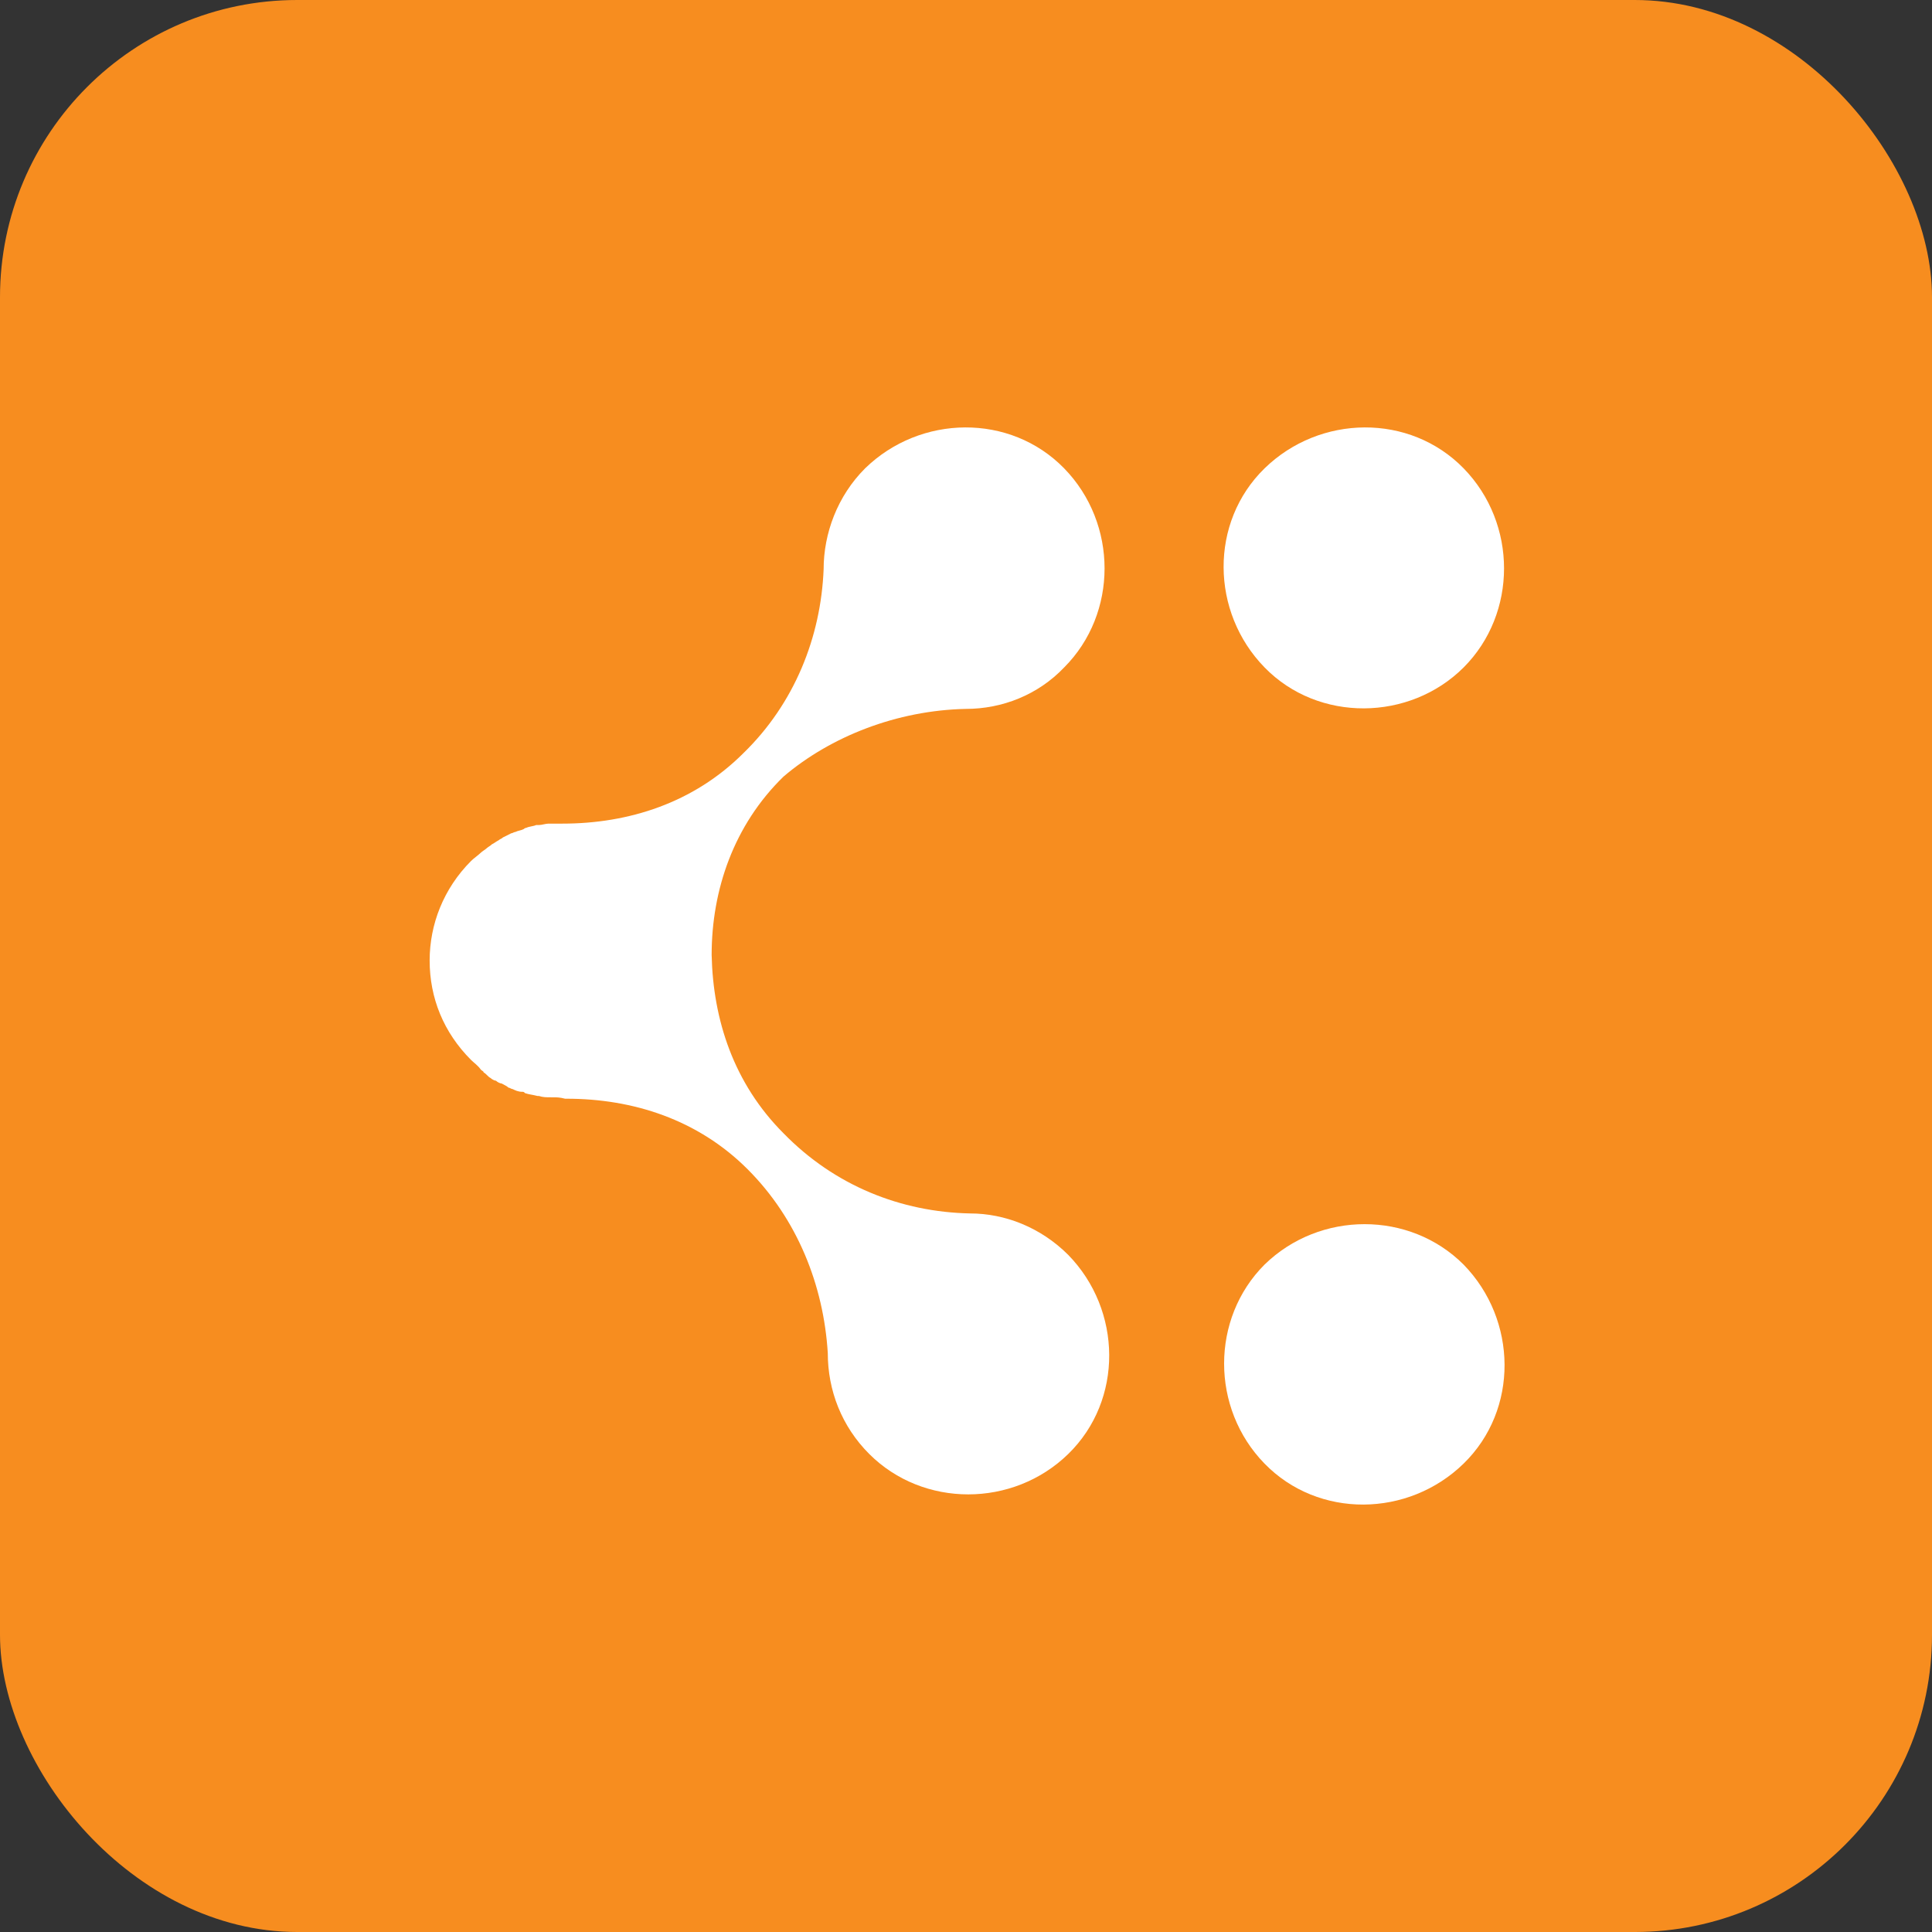 <svg width="26" height="26" viewBox="0 0 26 26" fill="none" xmlns="http://www.w3.org/2000/svg">
<rect x="0" y="0" width="26" height="26" fill="#333333" stroke="none"/>
<rect width="26" height="26" rx="4" fill="#F78D1F"/>
<path d="M17.018 17.018C16.292 17.744 16.292 18.953 17.018 19.697C17.743 20.441 18.952 20.422 19.696 19.697C20.441 18.971 20.422 17.762 19.696 17.018C18.971 16.293 17.762 16.293 17.018 17.018Z" fill="white"/>
<path d="M13 9.54C13.483 9.54 13.967 9.354 14.321 8.982C15.046 8.256 15.046 7.047 14.321 6.303C13.595 5.559 12.386 5.578 11.642 6.303C11.27 6.675 11.084 7.178 11.084 7.661C11.047 8.573 10.693 9.466 10.005 10.135C9.335 10.805 8.461 11.084 7.568 11.084H7.549C7.512 11.084 7.456 11.084 7.419 11.084C7.401 11.084 7.401 11.084 7.382 11.084C7.345 11.084 7.289 11.103 7.252 11.103C7.233 11.103 7.233 11.103 7.215 11.103C7.177 11.121 7.122 11.121 7.084 11.14C7.066 11.14 7.047 11.158 7.047 11.158C7.01 11.177 6.973 11.177 6.936 11.196C6.917 11.196 6.898 11.214 6.88 11.214C6.843 11.233 6.805 11.251 6.768 11.27C6.75 11.289 6.731 11.289 6.712 11.307C6.675 11.326 6.657 11.344 6.619 11.363C6.601 11.382 6.564 11.4 6.545 11.419C6.526 11.437 6.489 11.456 6.471 11.475C6.433 11.512 6.377 11.549 6.34 11.586C5.968 11.958 5.782 12.442 5.782 12.926C5.782 13.428 5.968 13.893 6.34 14.265C6.377 14.302 6.433 14.339 6.471 14.395C6.489 14.414 6.508 14.414 6.508 14.432C6.545 14.451 6.564 14.488 6.601 14.507C6.619 14.525 6.657 14.544 6.675 14.544C6.694 14.563 6.731 14.581 6.75 14.581C6.787 14.6 6.824 14.618 6.843 14.637C6.861 14.637 6.88 14.656 6.898 14.656C6.936 14.674 6.973 14.693 7.029 14.693C7.047 14.693 7.047 14.693 7.066 14.711C7.122 14.73 7.159 14.73 7.233 14.749H7.252C7.308 14.767 7.345 14.767 7.419 14.767C7.419 14.767 7.419 14.767 7.438 14.767C7.494 14.767 7.531 14.767 7.605 14.786C7.605 14.786 7.605 14.786 7.624 14.786C8.517 14.786 9.391 15.065 10.061 15.735C10.73 16.404 11.084 17.297 11.14 18.209C11.14 18.711 11.326 19.195 11.698 19.567C12.423 20.292 13.632 20.292 14.376 19.567C15.12 18.841 15.102 17.632 14.376 16.888C14.004 16.516 13.521 16.33 13.056 16.33C12.126 16.311 11.233 15.958 10.544 15.251C9.875 14.581 9.596 13.726 9.577 12.851C9.577 11.977 9.875 11.103 10.544 10.451C11.177 9.912 12.07 9.559 13 9.54Z" fill="white"/>
<path d="M19.697 8.982C20.422 8.256 20.422 7.047 19.697 6.303C18.971 5.559 17.762 5.578 17.018 6.303C16.274 7.029 16.292 8.238 17.018 8.982C17.743 9.726 18.971 9.707 19.697 8.982Z" fill="white"/>
</svg>
